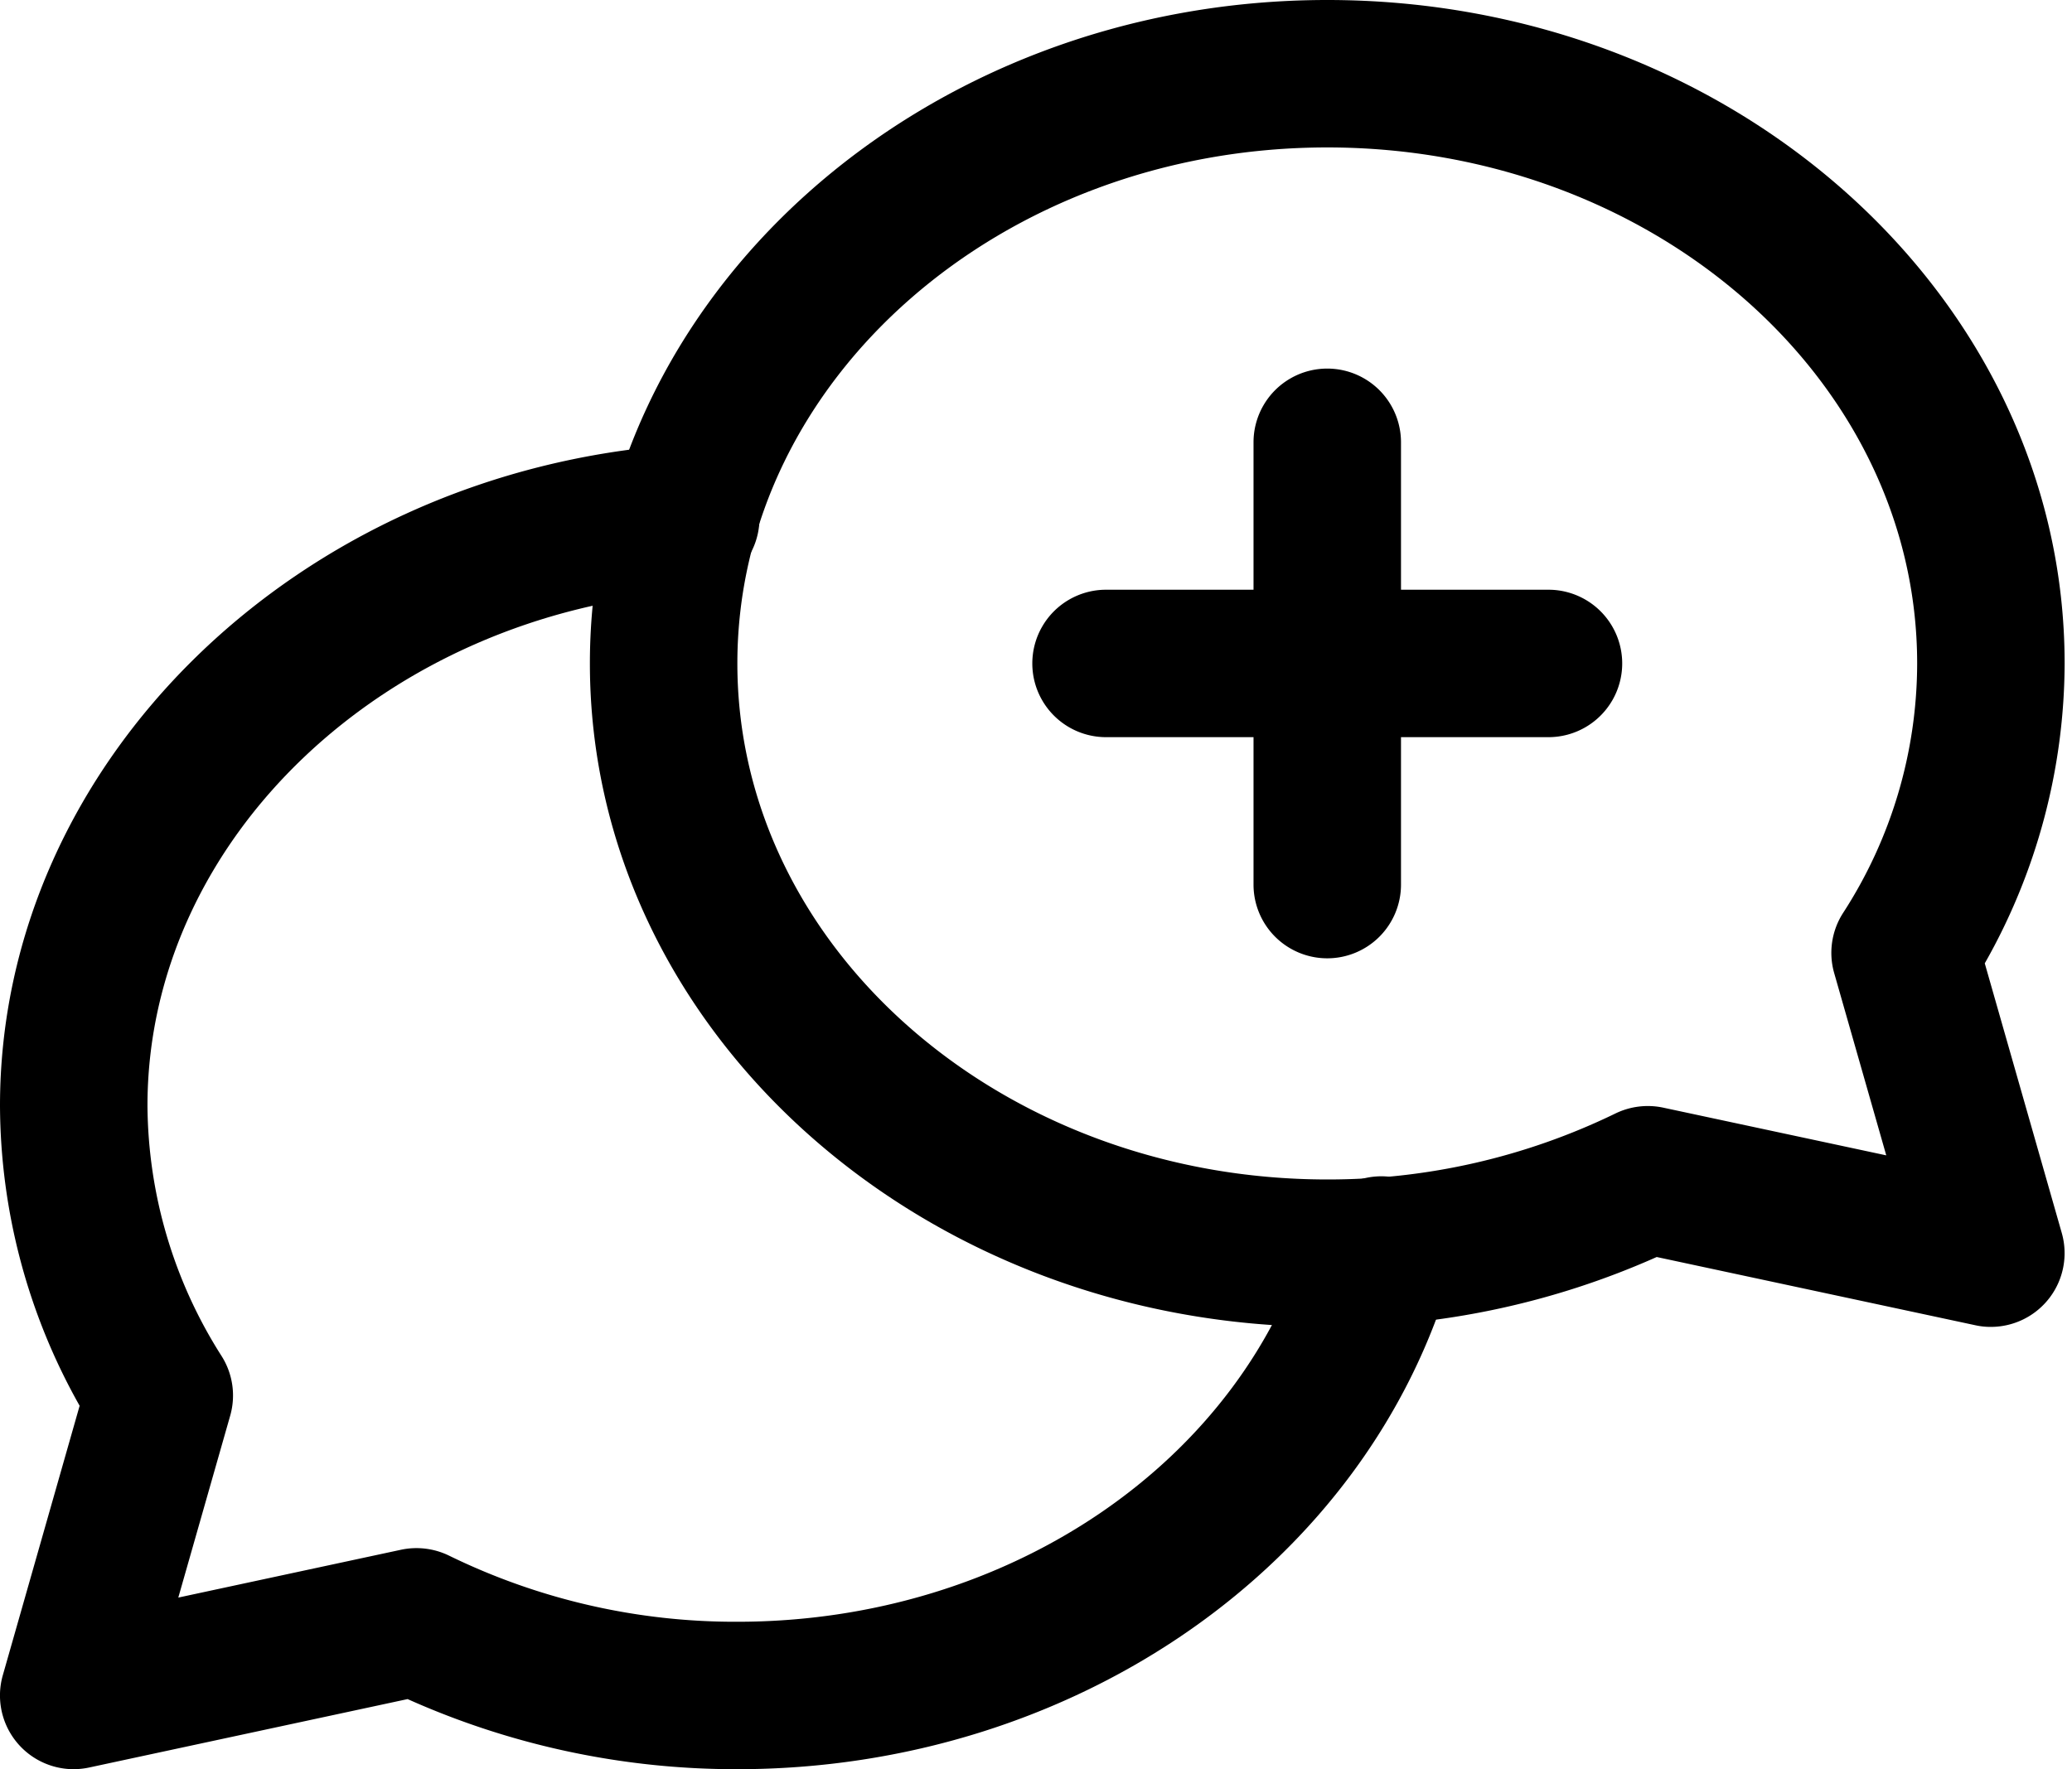 <?xml version="1.0" encoding="UTF-8"?><svg xmlns="http://www.w3.org/2000/svg" xmlns:xlink="http://www.w3.org/1999/xlink" height="24.0" preserveAspectRatio="xMidYMid meet" version="1.0" viewBox="2.0 4.0 28.1 24.0" width="28.1" zoomAndPan="magnify"><g id="change1_1"><path d="M20,17a1,1,0,0,1-1-1V10a1,1,0,0,1,2,0v6A1,1,0,0,1,20,17Z" fill="inherit"/><path d="M23,14H17a1,1,0,0,1,0-2h6a1,1,0,0,1,0,2Z" fill="inherit"/><path d="M29,22a.952.952,0,0,1-.209-.022l-4.323-.926A10.949,10.949,0,0,1,20,22c-5.514,0-10-4.037-10-9s4.486-9,10-9,10,4.037,10,9a8.279,8.279,0,0,1-1.083,4.068l1.044,3.657A1,1,0,0,1,29,22ZM20,6c-4.411,0-8,3.141-8,7s3.589,7,8,7a8.9,8.9,0,0,0,3.906-.894,1.004,1.004,0,0,1,.651-.08l3.024.647-.706-2.472a1,1,0,0,1,.117-.811A6.239,6.239,0,0,0,28,13C28,9.141,24.411,6,20,6Z" fill="inherit"/><path d="M3,28a1,1,0,0,1-.962-1.274l1.042-3.656A8.337,8.337,0,0,1,2,19c0-4.66,4.04-8.6,9.199-8.967a1,1,0,1,1,.143,1.994C7.225,12.321,4,15.384,4,19a6.392,6.392,0,0,0,1.006,3.397,1,1,0,0,1,.116.807l-.704,2.468,3.021-.649a1.009,1.009,0,0,1,.655.082A8.835,8.835,0,0,0,12,26c3.683,0,6.877-2.182,7.769-5.305a1,1,0,1,1,1.923.549C20.557,25.222,16.572,28,12,28a10.892,10.892,0,0,1-4.472-.951L3.21,27.977A1.028,1.028,0,0,1,3,28Z" fill="inherit"/></g></svg>